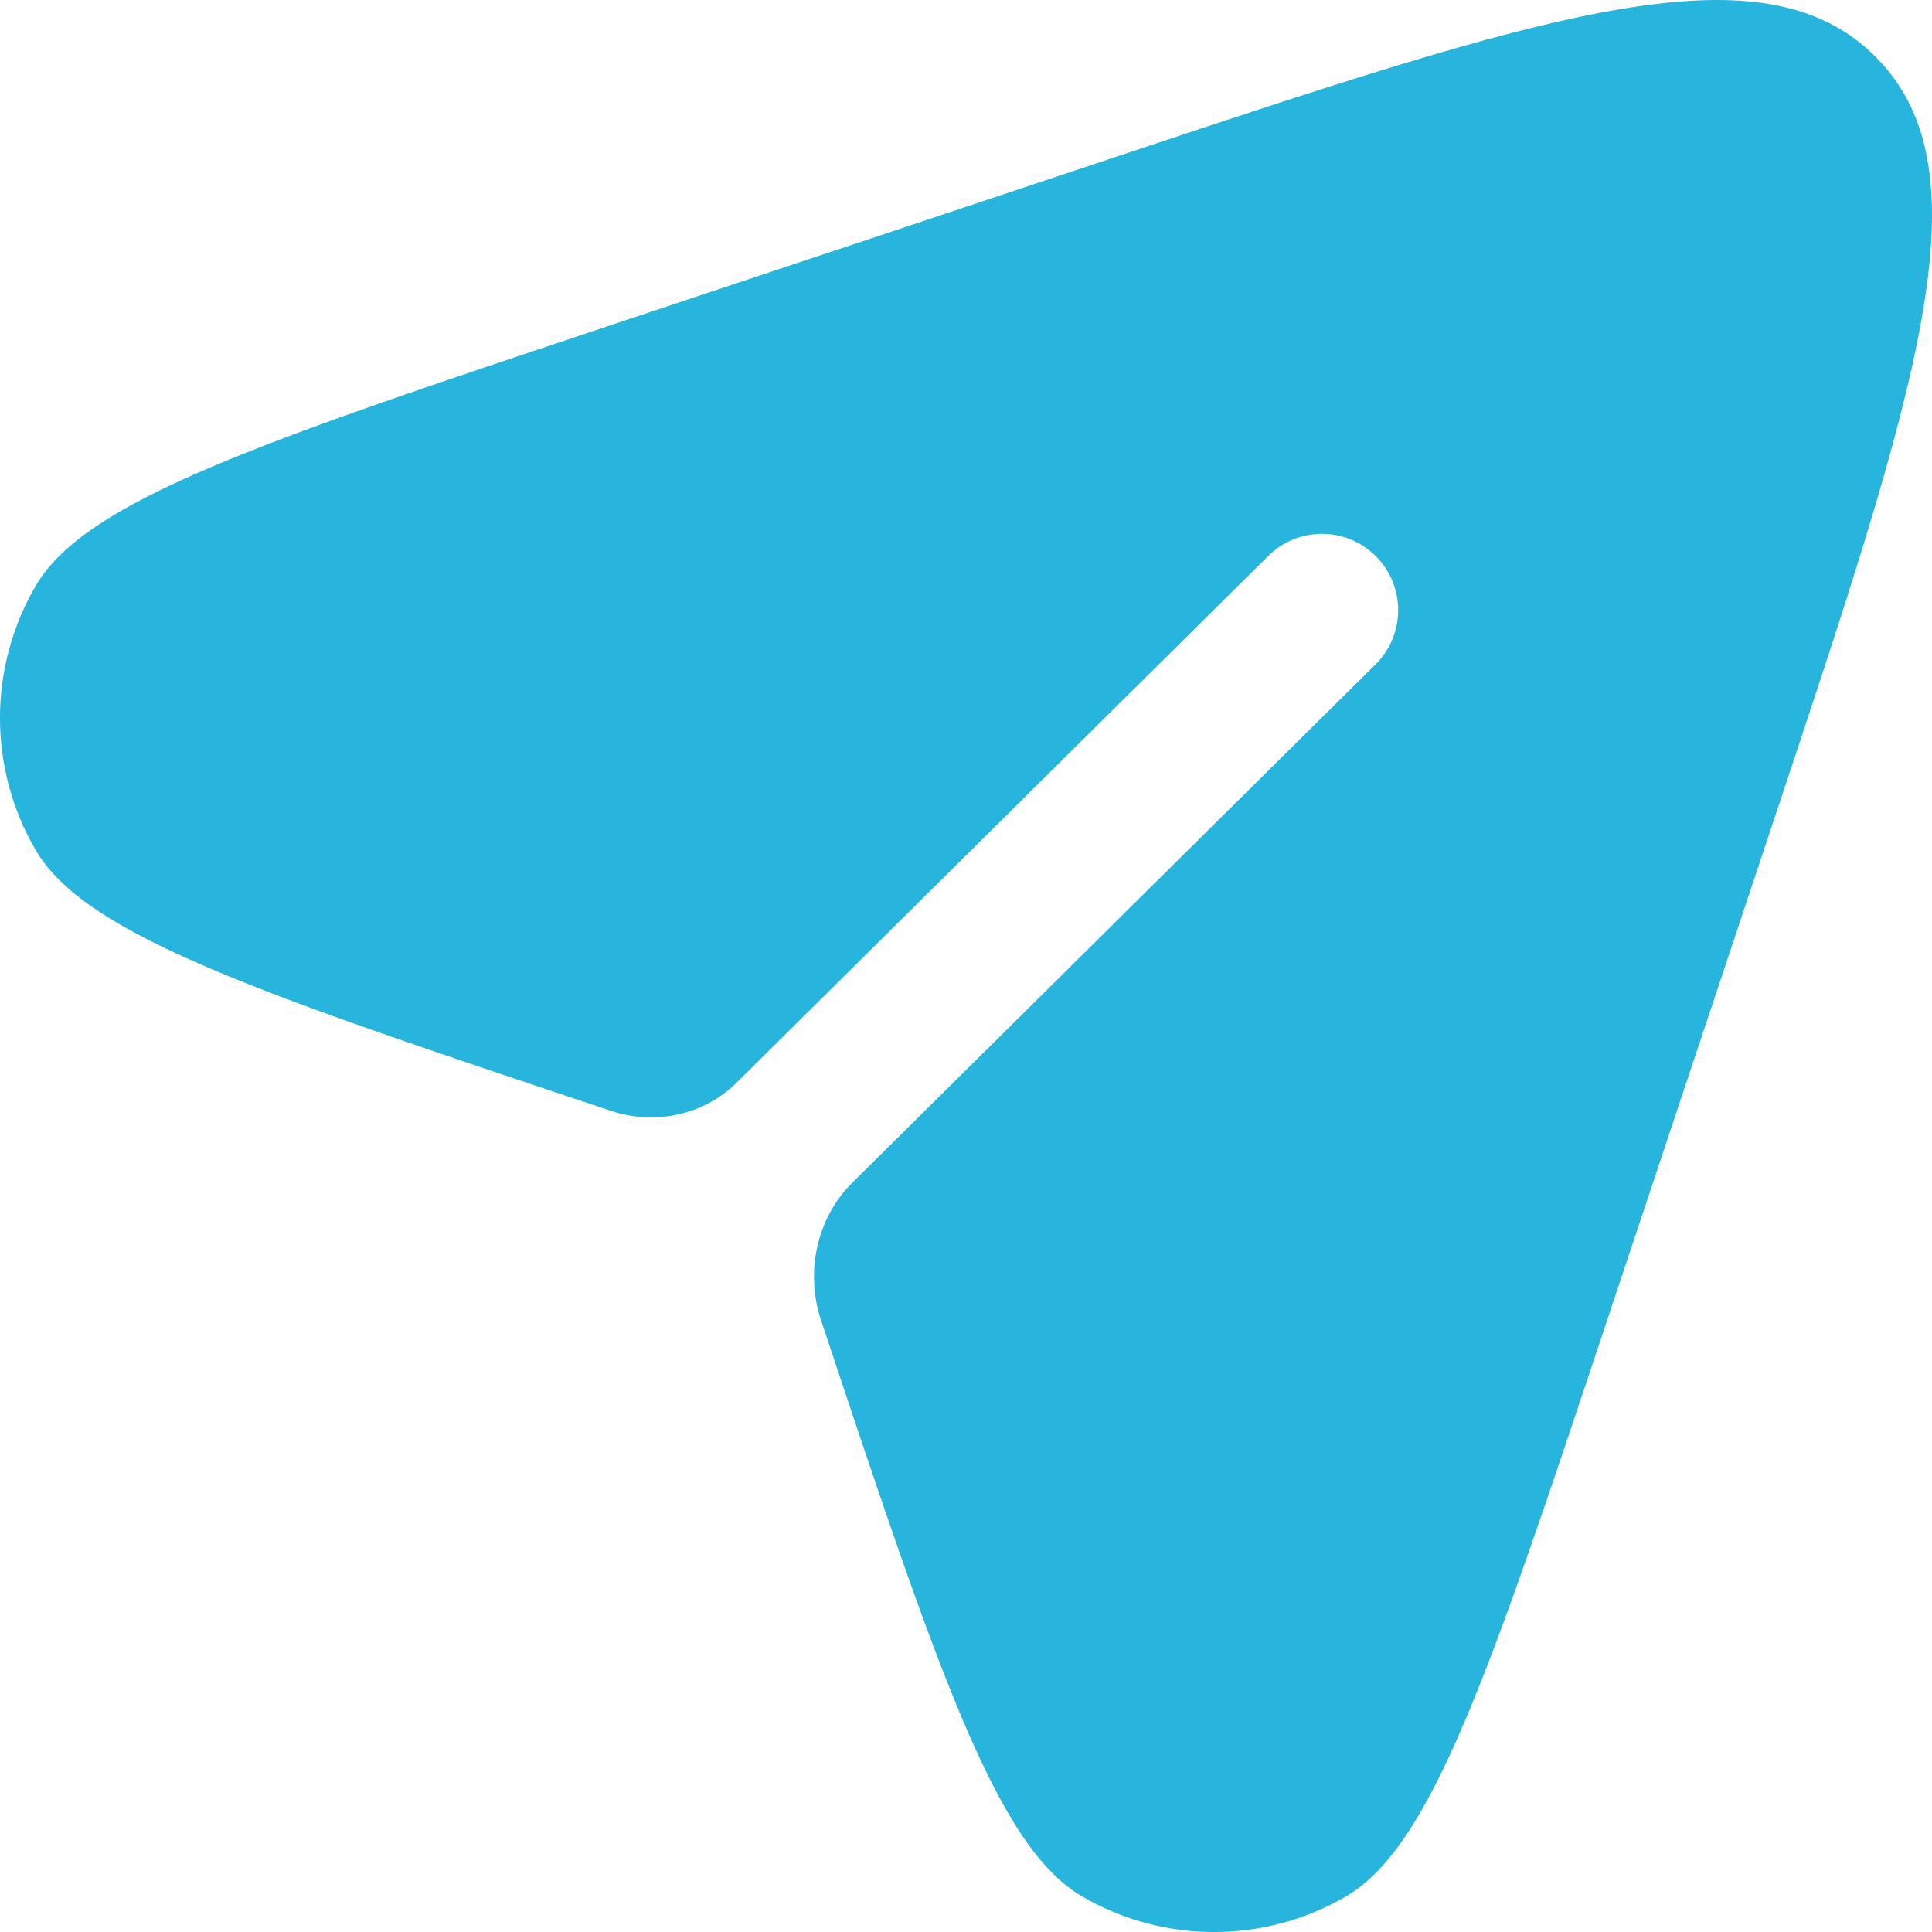 <svg width="20" height="20" viewBox="0 0 20 20" fill="none" xmlns="http://www.w3.org/2000/svg">
<g clip-path="url(#clip0_233_2580)">
<path d="M16.636 13.67L18.352 8.521C19.852 4.022 20.601 1.773 19.414 0.586C18.227 -0.601 15.978 0.148 11.479 1.648L6.33 3.364C2.699 4.575 0.884 5.18 0.368 6.067C-0.123 6.911 -0.123 7.954 0.368 8.798C0.884 9.685 2.699 10.29 6.33 11.501C6.78 11.65 7.286 11.543 7.623 11.21L13.129 5.755C13.438 5.448 13.938 5.45 14.245 5.76C14.552 6.07 14.55 6.57 14.24 6.877L8.823 12.243C8.452 12.611 8.334 13.174 8.5 13.67C9.71 17.301 10.315 19.116 11.202 19.632C12.046 20.123 13.089 20.123 13.933 19.632C14.82 19.116 15.425 17.301 16.636 13.67Z" fill="#27B5DD"/>
</g>
<defs>
<clipPath id="clip0_233_2580">
<rect width="20" height="20" fill="white"/>
</clipPath>
</defs>
</svg>
